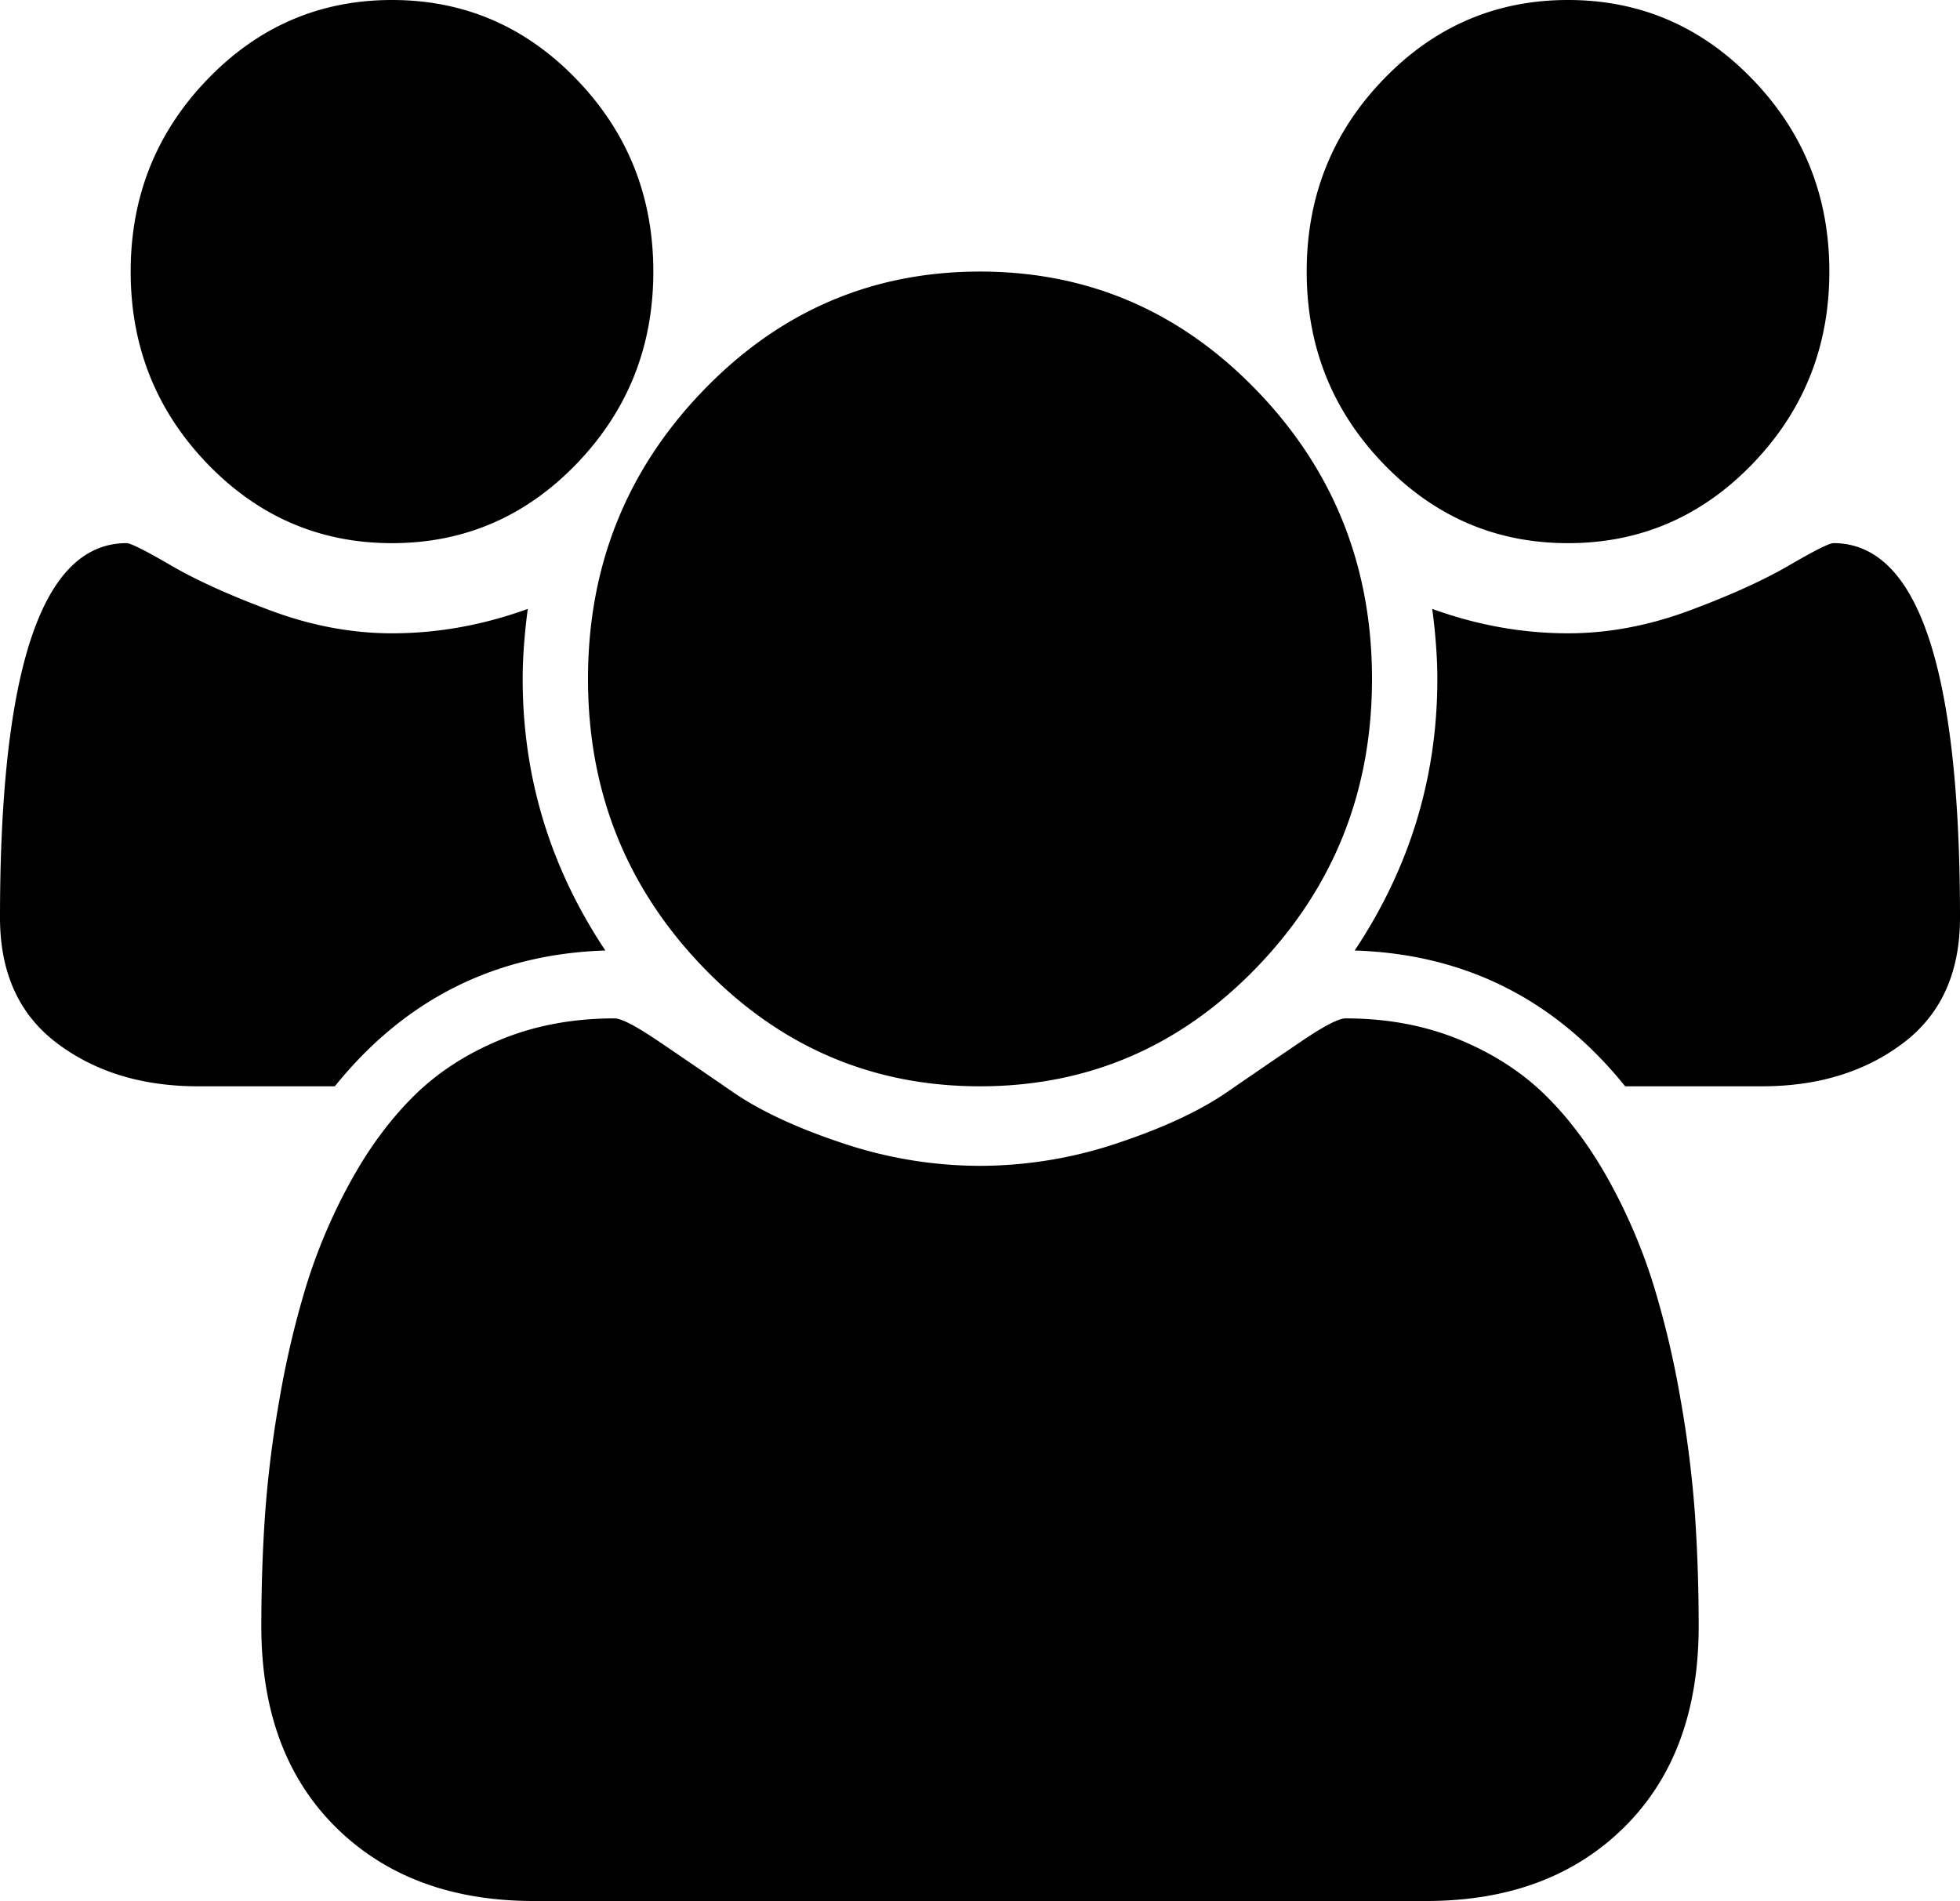 <svg width="100" height="97" xmlns="http://www.w3.org/2000/svg"><path d="M26.667 34.643c0 5.016 1.406 9.635 4.218 13.857-5.625.18-10.225 2.49-13.802 6.929h-6.979c-2.847 0-5.243-.731-7.187-2.193C.972 51.775 0 49.636 0 46.822c0-12.738 2.153-19.108 6.458-19.108.209 0 .964.38 2.266 1.137 1.302.758 2.995 1.525 5.078 2.3 2.083.776 4.15 1.164 6.198 1.164 2.326 0 4.635-.415 6.927-1.245-.174 1.336-.26 2.526-.26 3.573zm59.817 42.735c.122 1.822.183 3.69.183 5.602 0 4.33-1.268 7.75-3.802 10.258C80.33 95.746 76.962 97 72.76 97H27.24c-4.202 0-7.57-1.254-10.105-3.762-2.534-2.508-3.802-5.927-3.802-10.258 0-1.912.061-3.78.183-5.602a57.19 57.19 0 0 1 .729-5.9 47.378 47.378 0 0 1 1.38-5.873 28.393 28.393 0 0 1 2.24-5.278c.937-1.714 2.013-3.175 3.229-4.384 1.215-1.21 2.7-2.174 4.453-2.896 1.753-.722 3.69-1.083 5.807-1.083.347 0 1.094.388 2.24 1.164 1.146.776 2.413 1.642 3.802 2.598 1.389.957 3.246 1.823 5.573 2.598A22.1 22.1 0 0 0 50 59.488a22.1 22.1 0 0 0 7.031-1.164c2.327-.775 4.184-1.641 5.573-2.598a595.787 595.787 0 0 1 3.802-2.598c1.146-.776 1.893-1.164 2.24-1.164 2.118 0 4.054.361 5.807 1.083 1.754.722 3.238 1.687 4.453 2.896 1.216 1.209 2.292 2.67 3.23 4.384a28.393 28.393 0 0 1 2.239 5.278 47.378 47.378 0 0 1 1.38 5.873 57.19 57.19 0 0 1 .73 5.9zM29.427 4.06c2.604 2.706 3.906 5.972 3.906 9.797s-1.302 7.091-3.906 9.798c-2.604 2.706-5.746 4.06-9.427 4.06-3.68 0-6.823-1.354-9.427-4.06-2.604-2.707-3.906-5.973-3.906-9.798s1.302-7.09 3.906-9.797C13.177 1.353 16.319 0 20 0c3.68 0 6.823 1.353 9.427 4.06zm34.714 15.887C68.047 24.007 70 28.905 70 34.643c0 5.738-1.953 10.636-5.86 14.696-3.906 4.06-8.62 6.09-14.14 6.09-5.52 0-10.234-2.03-14.14-6.09-3.907-4.06-5.86-8.958-5.86-14.696 0-5.738 1.953-10.637 5.86-14.696 3.906-4.06 8.62-6.09 14.14-6.09 5.52 0 10.234 2.03 14.14 6.09zm29.4 7.767c4.306 0 6.459 6.37 6.459 19.108 0 2.815-.972 4.953-2.917 6.414-1.944 1.462-4.34 2.193-7.187 2.193h-6.98c-3.576-4.439-8.176-6.749-13.8-6.929 2.812-4.222 4.218-8.841 4.218-13.857 0-1.047-.086-2.237-.26-3.573 2.292.83 4.6 1.245 6.927 1.245 2.049 0 4.115-.388 6.198-1.163 2.083-.776 3.776-1.543 5.078-2.301 1.302-.758 2.057-1.137 2.266-1.137zM89.428 4.06c2.604 2.706 3.906 5.972 3.906 9.797s-1.302 7.091-3.906 9.798c-2.604 2.706-5.746 4.06-9.427 4.06-3.68 0-6.823-1.354-9.427-4.06-2.604-2.707-3.906-5.973-3.906-9.798s1.302-7.09 3.906-9.797C73.177 1.353 76.319 0 80 0c3.68 0 6.823 1.353 9.427 4.06z"/></svg>